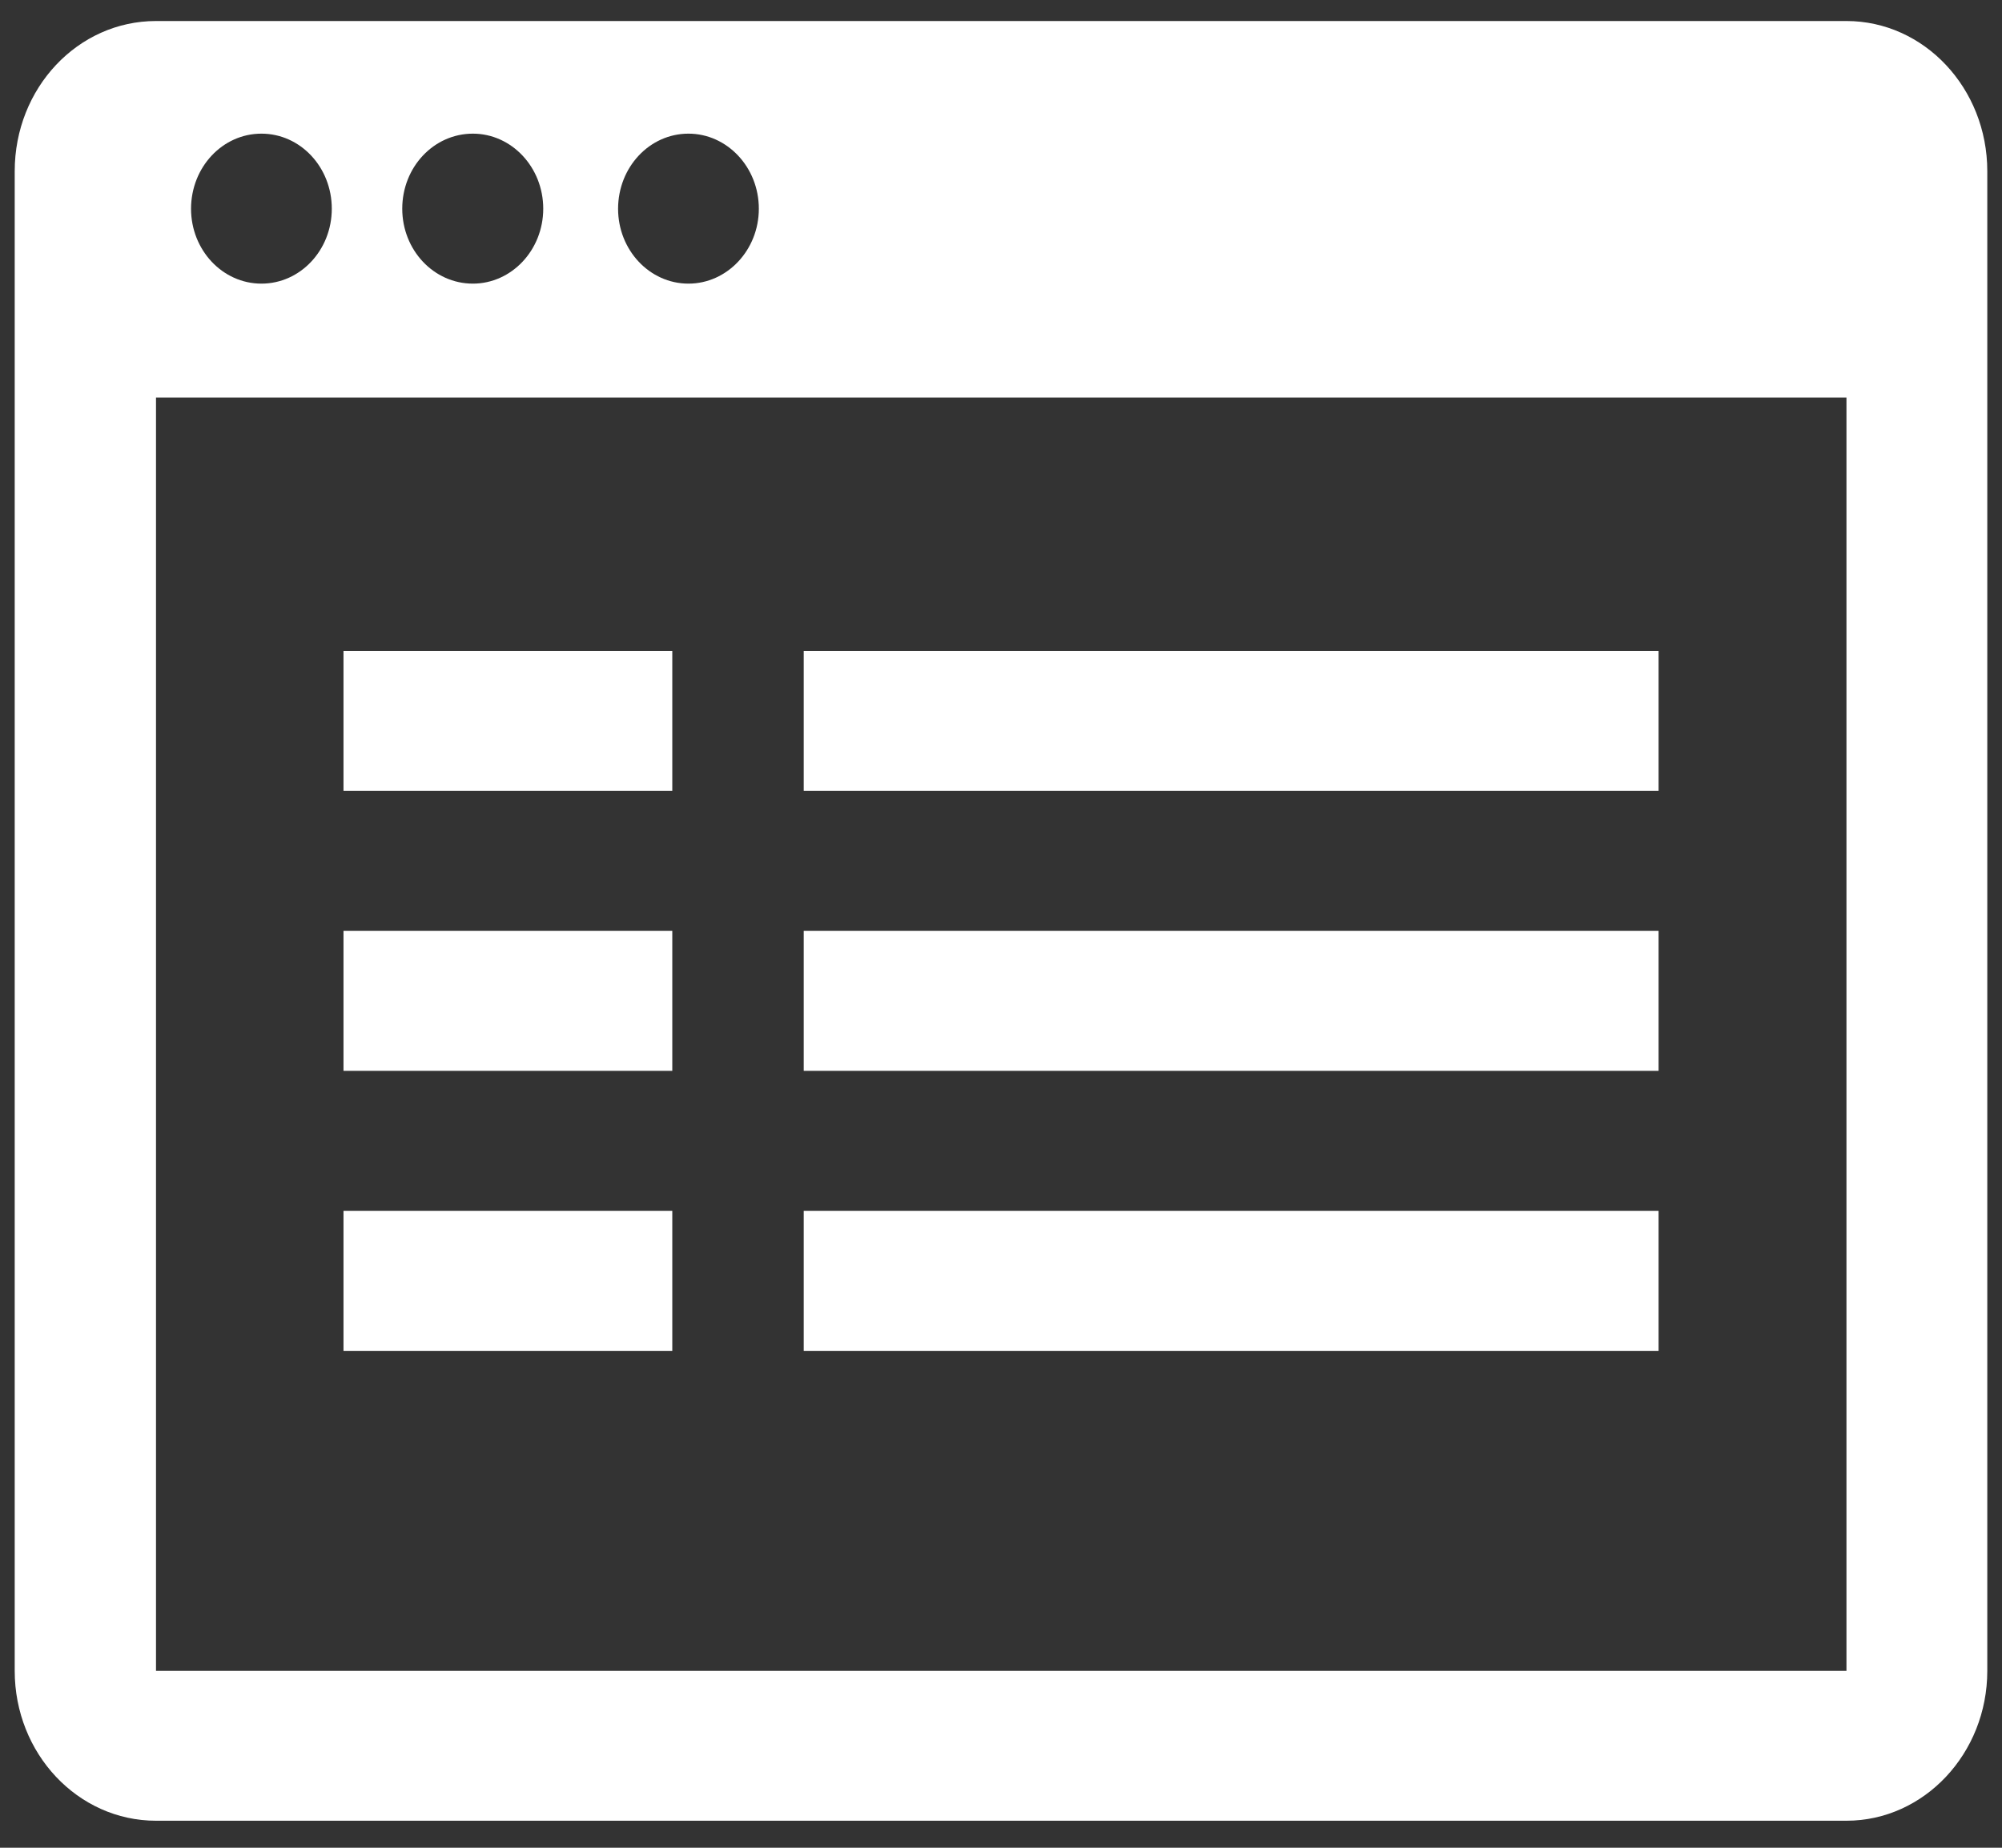 <svg width="26" height="24" viewBox="0 0 26 24" fill="none" xmlns="http://www.w3.org/2000/svg">
<rect x="0" y="0" width="26" height="24" fill="#333333" stroke="none"/>
<path d="M8.731 8.455H4.461V10.273H8.731V8.455Z" fill="white"/>
<path d="M21.54 8.455H10.438V10.273H21.54V8.455Z" fill="white"/>
<path d="M8.731 12.091H4.461V13.909H8.731V12.091Z" fill="white"/>
<path d="M8.731 15.727H4.461V17.546H8.731V15.727Z" fill="white"/>
<path d="M21.54 12.091H10.438V13.909H21.54V12.091Z" fill="white"/>
<path d="M21.54 15.727H10.438V17.546H21.54V15.727Z" fill="white"/>
<path d="M23.98 0.273H2.026C1.01 0.273 0.191 1.144 0.191 2.224V21.702C0.191 22.776 1.01 23.649 2.026 23.649H23.98C24.987 23.649 25.809 22.776 25.809 21.702V2.224C25.809 1.144 24.987 0.273 23.98 0.273ZM8.941 1.736C9.443 1.736 9.855 2.172 9.855 2.711C9.855 3.248 9.443 3.684 8.941 3.684C8.436 3.684 8.027 3.248 8.027 2.711C8.028 2.171 8.436 1.736 8.941 1.736ZM6.141 1.736C6.644 1.736 7.055 2.172 7.055 2.711C7.055 3.248 6.644 3.684 6.141 3.684C5.633 3.684 5.224 3.248 5.224 2.711C5.224 2.171 5.633 1.736 6.141 1.736ZM3.395 1.736C3.901 1.736 4.309 2.172 4.309 2.711C4.309 3.248 3.901 3.684 3.395 3.684C2.89 3.684 2.481 3.248 2.481 2.711C2.482 2.171 2.89 1.736 3.395 1.736ZM23.98 21.702H2.026V5.164H23.98V21.702Z" fill="white"/>
</svg>
